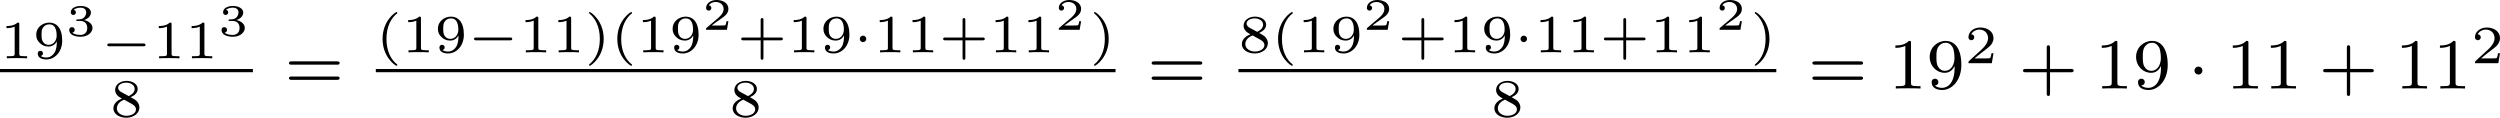 <?xml version='1.0' encoding='UTF-8'?>
<!-- This file was generated by dvisvgm 2.13.3 -->
<svg version='1.1' xmlns='http://www.w3.org/2000/svg' xmlns:xlink='http://www.w3.org/1999/xlink' width='556.48pt' height='26.204pt' viewBox='2.391 -7.775 556.48 26.204'>
<defs>
<path id='g0-0' d='M4.758-1.339C4.854-1.339 5.003-1.339 5.003-1.494S4.854-1.65 4.758-1.65H.992C.897-1.65 .747-1.65 .747-1.494S.897-1.339 .992-1.339H4.758Z'/>
<path id='g0-1' d='M1.494-1.494C1.494-1.71 1.321-1.859 1.136-1.859C.921-1.859 .771-1.68 .771-1.5C.771-1.303 .927-1.136 1.136-1.136C1.327-1.136 1.494-1.303 1.494-1.494Z'/>
<path id='g1-1' d='M1.618-1.993C1.618-2.264 1.395-2.439 1.18-2.439C.925-2.439 .733-2.232 .733-2C.733-1.73 .956-1.554 1.172-1.554C1.427-1.554 1.618-1.761 1.618-1.993Z'/>
<path id='g2-40' d='M2.379 1.351C1.722 .849 1.184-.096 1.184-1.494C1.184-2.875 1.71-3.832 2.379-4.34C2.379-4.346 2.397-4.37 2.397-4.4C2.397-4.435 2.373-4.483 2.301-4.483C2.194-4.483 .753-3.545 .753-1.494C.753 .55 2.188 1.494 2.301 1.494C2.373 1.494 2.397 1.447 2.397 1.411C2.397 1.381 2.379 1.357 2.379 1.351Z'/>
<path id='g2-41' d='M2.116-1.494C2.116-3.539 .681-4.483 .568-4.483C.496-4.483 .478-4.429 .478-4.4C.478-4.364 .484-4.358 .592-4.262C1.13-3.802 1.686-2.917 1.686-1.494C1.686-.227 1.243 .723 .568 1.291C.484 1.369 .478 1.375 .478 1.411C.478 1.441 .496 1.494 .568 1.494C.675 1.494 2.116 .556 2.116-1.494Z'/>
<path id='g2-43' d='M2.947-1.339H4.878C4.961-1.339 5.111-1.339 5.111-1.494S4.961-1.65 4.878-1.65H2.947V-3.587C2.947-3.67 2.947-3.82 2.792-3.82S2.636-3.67 2.636-3.587V-1.65H.705C.622-1.65 .472-1.65 .472-1.494S.622-1.339 .705-1.339H2.636V.598C2.636 .681 2.636 .831 2.792 .831S2.947 .681 2.947 .598V-1.339Z'/>
<path id='g2-49' d='M2.146-3.796C2.146-3.975 2.122-3.975 1.943-3.975C1.548-3.593 .938-3.593 .723-3.593V-3.359C.879-3.359 1.273-3.359 1.632-3.527V-.508C1.632-.311 1.632-.233 1.016-.233H.759V0C1.088-.024 1.554-.024 1.889-.024S2.69-.024 3.019 0V-.233H2.762C2.146-.233 2.146-.311 2.146-.508V-3.796Z'/>
<path id='g2-50' d='M3.216-1.118H2.995C2.983-1.034 2.923-.64 2.833-.574C2.792-.538 2.307-.538 2.224-.538H1.106L1.871-1.16C2.074-1.321 2.606-1.704 2.792-1.883C2.971-2.062 3.216-2.367 3.216-2.792C3.216-3.539 2.54-3.975 1.739-3.975C.968-3.975 .43-3.467 .43-2.905C.43-2.6 .687-2.564 .753-2.564C.903-2.564 1.076-2.672 1.076-2.887C1.076-3.019 .998-3.21 .735-3.21C.873-3.515 1.237-3.742 1.65-3.742C2.277-3.742 2.612-3.276 2.612-2.792C2.612-2.367 2.331-1.931 1.913-1.548L.496-.251C.436-.191 .43-.185 .43 0H3.031L3.216-1.118Z'/>
<path id='g2-56' d='M2.301-2.158C2.744-2.355 3.078-2.648 3.078-3.078C3.078-3.664 2.451-3.975 1.829-3.975C1.154-3.975 .568-3.569 .568-2.965C.568-2.594 .813-2.307 1.064-2.158C1.124-2.122 1.267-2.044 1.327-2.008C.933-1.859 .377-1.524 .377-.921C.377-.221 1.124 .126 1.817 .126C2.612 .126 3.27-.353 3.27-1.016C3.27-1.429 3.019-1.674 2.929-1.763C2.815-1.871 2.517-2.038 2.301-2.158ZM1.219-2.75C1.207-2.756 .903-2.923 .903-3.198C.903-3.587 1.375-3.778 1.817-3.778C2.283-3.778 2.744-3.521 2.744-3.072C2.744-2.612 2.248-2.367 2.08-2.283L1.219-2.75ZM1.566-1.883C1.632-1.847 2.271-1.488 2.433-1.405C2.558-1.327 2.887-1.148 2.887-.807C2.887-.335 2.337-.09 1.829-.09C1.273-.09 .759-.412 .759-.921S1.237-1.763 1.566-1.883Z'/>
<path id='g2-57' d='M2.672-1.883C2.672-1.429 2.63-.98 2.415-.622C2.266-.389 1.979-.09 1.512-.09C1.375-.09 1.052-.108 .885-.263C1.076-.305 1.13-.436 1.13-.55C1.13-.705 1.022-.837 .843-.837S.55-.723 .55-.538C.55-.054 .998 .126 1.518 .126C2.439 .126 3.27-.711 3.27-1.961C3.27-3.413 2.606-3.975 1.841-3.975C1.07-3.975 .377-3.425 .377-2.636C.377-2.188 .544-1.937 .759-1.722C1.022-1.465 1.309-1.309 1.745-1.309C2.266-1.309 2.546-1.65 2.672-1.883ZM1.775-1.5C1.405-1.5 1.243-1.686 1.148-1.811C.98-2.038 .974-2.295 .974-2.636C.974-2.989 .974-3.222 1.172-3.467C1.339-3.67 1.536-3.778 1.847-3.778C2.654-3.778 2.654-2.756 2.654-2.517C2.654-1.979 2.301-1.5 1.775-1.5Z'/>
<path id='g4-43' d='M3.475-1.809H5.818C5.93-1.809 6.105-1.809 6.105-1.993S5.93-2.176 5.818-2.176H3.475V-4.527C3.475-4.639 3.475-4.814 3.292-4.814S3.108-4.639 3.108-4.527V-2.176H.757C.646-2.176 .47-2.176 .47-1.993S.646-1.809 .757-1.809H3.108V.542C3.108 .654 3.108 .829 3.292 .829S3.475 .654 3.475 .542V-1.809Z'/>
<path id='g4-49' d='M2.503-5.077C2.503-5.292 2.487-5.3 2.271-5.3C1.945-4.981 1.522-4.79 .765-4.79V-4.527C.98-4.527 1.411-4.527 1.873-4.742V-.654C1.873-.359 1.849-.263 1.092-.263H.813V0C1.14-.024 1.825-.024 2.184-.024S3.236-.024 3.563 0V-.263H3.284C2.527-.263 2.503-.359 2.503-.654V-5.077Z'/>
<path id='g4-57' d='M3.124-2.351C3.124-.406 2.2-.072 1.737-.072C1.57-.072 1.156-.096 .94-.343C1.291-.375 1.315-.638 1.315-.717C1.315-.956 1.132-1.092 .94-1.092C.797-1.092 .566-1.004 .566-.701C.566-.159 1.012 .167 1.745 .167C2.837 .167 3.873-.917 3.873-2.622C3.873-4.694 2.957-5.3 2.136-5.3C1.196-5.3 .351-4.567 .351-3.523C.351-2.495 1.124-1.745 2.024-1.745C2.59-1.745 2.933-2.104 3.124-2.511V-2.351ZM2.056-1.969C1.69-1.969 1.459-2.136 1.283-2.431C1.1-2.726 1.1-3.108 1.1-3.515C1.1-3.985 1.1-4.32 1.315-4.647C1.514-4.933 1.769-5.093 2.144-5.093C2.678-5.093 2.909-4.567 2.933-4.527C3.1-4.136 3.108-3.515 3.108-3.355C3.108-2.726 2.766-1.969 2.056-1.969Z'/>
<path id='g4-61' d='M5.826-2.654C5.946-2.654 6.105-2.654 6.105-2.837S5.914-3.021 5.794-3.021H.781C.662-3.021 .47-3.021 .47-2.837S.63-2.654 .749-2.654H5.826ZM5.794-.964C5.914-.964 6.105-.964 6.105-1.148S5.946-1.331 5.826-1.331H.749C.63-1.331 .47-1.331 .47-1.148S.662-.964 .781-.964H5.794Z'/>
<path id='g5-50' d='M2.934-.961H2.725C2.71-.867 2.66-.558 2.58-.508C2.54-.478 2.122-.478 2.047-.478H1.071C1.4-.722 1.768-1.001 2.067-1.2C2.516-1.509 2.934-1.798 2.934-2.326C2.934-2.964 2.331-3.318 1.619-3.318C.946-3.318 .453-2.929 .453-2.441C.453-2.182 .672-2.137 .742-2.137C.877-2.137 1.036-2.227 1.036-2.431C1.036-2.61 .907-2.71 .752-2.725C.892-2.949 1.181-3.098 1.514-3.098C1.998-3.098 2.401-2.809 2.401-2.321C2.401-1.903 2.112-1.584 1.729-1.26L.513-.229C.463-.184 .458-.184 .453-.149V0H2.77L2.934-.961Z'/>
<path id='g5-51' d='M1.644-1.649C2.102-1.649 2.406-1.365 2.406-.872C2.406-.364 2.092-.095 1.649-.095C1.594-.095 1.001-.095 .747-.354C.951-.384 1.011-.538 1.011-.658C1.011-.842 .872-.961 .707-.961C.548-.961 .399-.857 .399-.648C.399-.13 .986 .11 1.664 .11C2.481 .11 2.989-.384 2.989-.867C2.989-1.275 2.625-1.624 2.057-1.753C2.655-1.948 2.814-2.326 2.814-2.605C2.814-3.014 2.306-3.318 1.679-3.318C1.066-3.318 .573-3.059 .573-2.61C.573-2.376 .762-2.316 .857-2.316C1.001-2.316 1.141-2.421 1.141-2.6C1.141-2.715 1.081-2.854 .902-2.884C1.116-3.113 1.559-3.128 1.664-3.128C2.027-3.128 2.286-2.944 2.286-2.605C2.286-2.316 2.097-1.863 1.574-1.833C1.435-1.828 1.415-1.823 1.285-1.818C1.23-1.813 1.176-1.808 1.176-1.733C1.176-1.649 1.225-1.649 1.315-1.649H1.644Z'/>
</defs>
<g id='page1' transform='matrix(2 0 0 2 0 0)'>
<use x='1.196' y='2.602' xlink:href='#g2-49'/>
<use x='4.848' y='2.602' xlink:href='#g2-57'/>
<use x='8.501' y='.094' xlink:href='#g5-51'/>
<use x='12.39' y='2.602' xlink:href='#g0-0'/>
<use x='18.146' y='2.602' xlink:href='#g2-49'/>
<use x='21.799' y='2.602' xlink:href='#g2-49'/>
<use x='25.452' y='.094' xlink:href='#g5-51'/>
<rect x='1.196' y='3.791' height='.359' width='28.144'/>
<use x='13.441' y='9.089' xlink:href='#g2-56'/>
<use x='32.888' y='5.963' xlink:href='#g4-61'/>
<use x='43.022' y='1.938' xlink:href='#g2-40'/>
<use x='45.9' y='1.938' xlink:href='#g2-49'/>
<use x='49.553' y='1.938' xlink:href='#g2-57'/>
<use x='53.206' y='1.938' xlink:href='#g0-0'/>
<use x='58.962' y='1.938' xlink:href='#g2-49'/>
<use x='62.615' y='1.938' xlink:href='#g2-49'/>
<use x='66.268' y='1.938' xlink:href='#g2-41'/>
<use x='69.146' y='1.938' xlink:href='#g2-40'/>
<use x='72.024' y='1.938' xlink:href='#g2-49'/>
<use x='75.677' y='1.938' xlink:href='#g2-57'/>
<use x='79.33' y='-.57' xlink:href='#g5-50'/>
<use x='83.218' y='1.938' xlink:href='#g2-43'/>
<use x='88.808' y='1.938' xlink:href='#g2-49'/>
<use x='92.461' y='1.938' xlink:href='#g2-57'/>
<use x='96.114' y='1.938' xlink:href='#g0-1'/>
<use x='98.383' y='1.938' xlink:href='#g2-49'/>
<use x='102.036' y='1.938' xlink:href='#g2-49'/>
<use x='105.689' y='1.938' xlink:href='#g2-43'/>
<use x='111.279' y='1.938' xlink:href='#g2-49'/>
<use x='114.932' y='1.938' xlink:href='#g2-49'/>
<use x='118.585' y='-.57' xlink:href='#g5-50'/>
<use x='122.473' y='1.938' xlink:href='#g2-41'/>
<rect x='43.022' y='3.791' height='.359' width='82.329'/>
<use x='82.36' y='9.089' xlink:href='#g2-56'/>
<use x='128.899' y='5.963' xlink:href='#g4-61'/>
<use x='139.033' y='1.938' xlink:href='#g2-56'/>
<use x='142.686' y='1.938' xlink:href='#g2-40'/>
<use x='145.564' y='1.938' xlink:href='#g2-49'/>
<use x='149.217' y='1.938' xlink:href='#g2-57'/>
<use x='152.87' y='-.57' xlink:href='#g5-50'/>
<use x='156.759' y='1.938' xlink:href='#g2-43'/>
<use x='162.349' y='1.938' xlink:href='#g2-49'/>
<use x='166.002' y='1.938' xlink:href='#g2-57'/>
<use x='169.654' y='1.938' xlink:href='#g0-1'/>
<use x='171.924' y='1.938' xlink:href='#g2-49'/>
<use x='175.577' y='1.938' xlink:href='#g2-49'/>
<use x='179.23' y='1.938' xlink:href='#g2-43'/>
<use x='184.82' y='1.938' xlink:href='#g2-49'/>
<use x='188.473' y='1.938' xlink:href='#g2-49'/>
<use x='192.126' y='-.57' xlink:href='#g5-50'/>
<use x='196.014' y='1.938' xlink:href='#g2-41'/>
<rect x='139.033' y='3.791' height='.359' width='59.858'/>
<use x='167.136' y='9.089' xlink:href='#g2-56'/>
<use x='202.44' y='5.963' xlink:href='#g4-61'/>
<use x='211.378' y='5.963' xlink:href='#g4-49'/>
<use x='215.613' y='5.963' xlink:href='#g4-57'/>
<use x='219.847' y='3.15' xlink:href='#g2-50'/>
<use x='225.88' y='5.963' xlink:href='#g4-43'/>
<use x='234.348' y='5.963' xlink:href='#g4-49'/>
<use x='238.582' y='5.963' xlink:href='#g4-57'/>
<use x='244.698' y='5.963' xlink:href='#g1-1'/>
<use x='248.932' y='5.963' xlink:href='#g4-49'/>
<use x='253.167' y='5.963' xlink:href='#g4-49'/>
<use x='259.283' y='5.963' xlink:href='#g4-43'/>
<use x='267.751' y='5.963' xlink:href='#g4-49'/>
<use x='271.985' y='5.963' xlink:href='#g4-49'/>
<use x='276.219' y='3.15' xlink:href='#g2-50'/>
</g>
</svg>